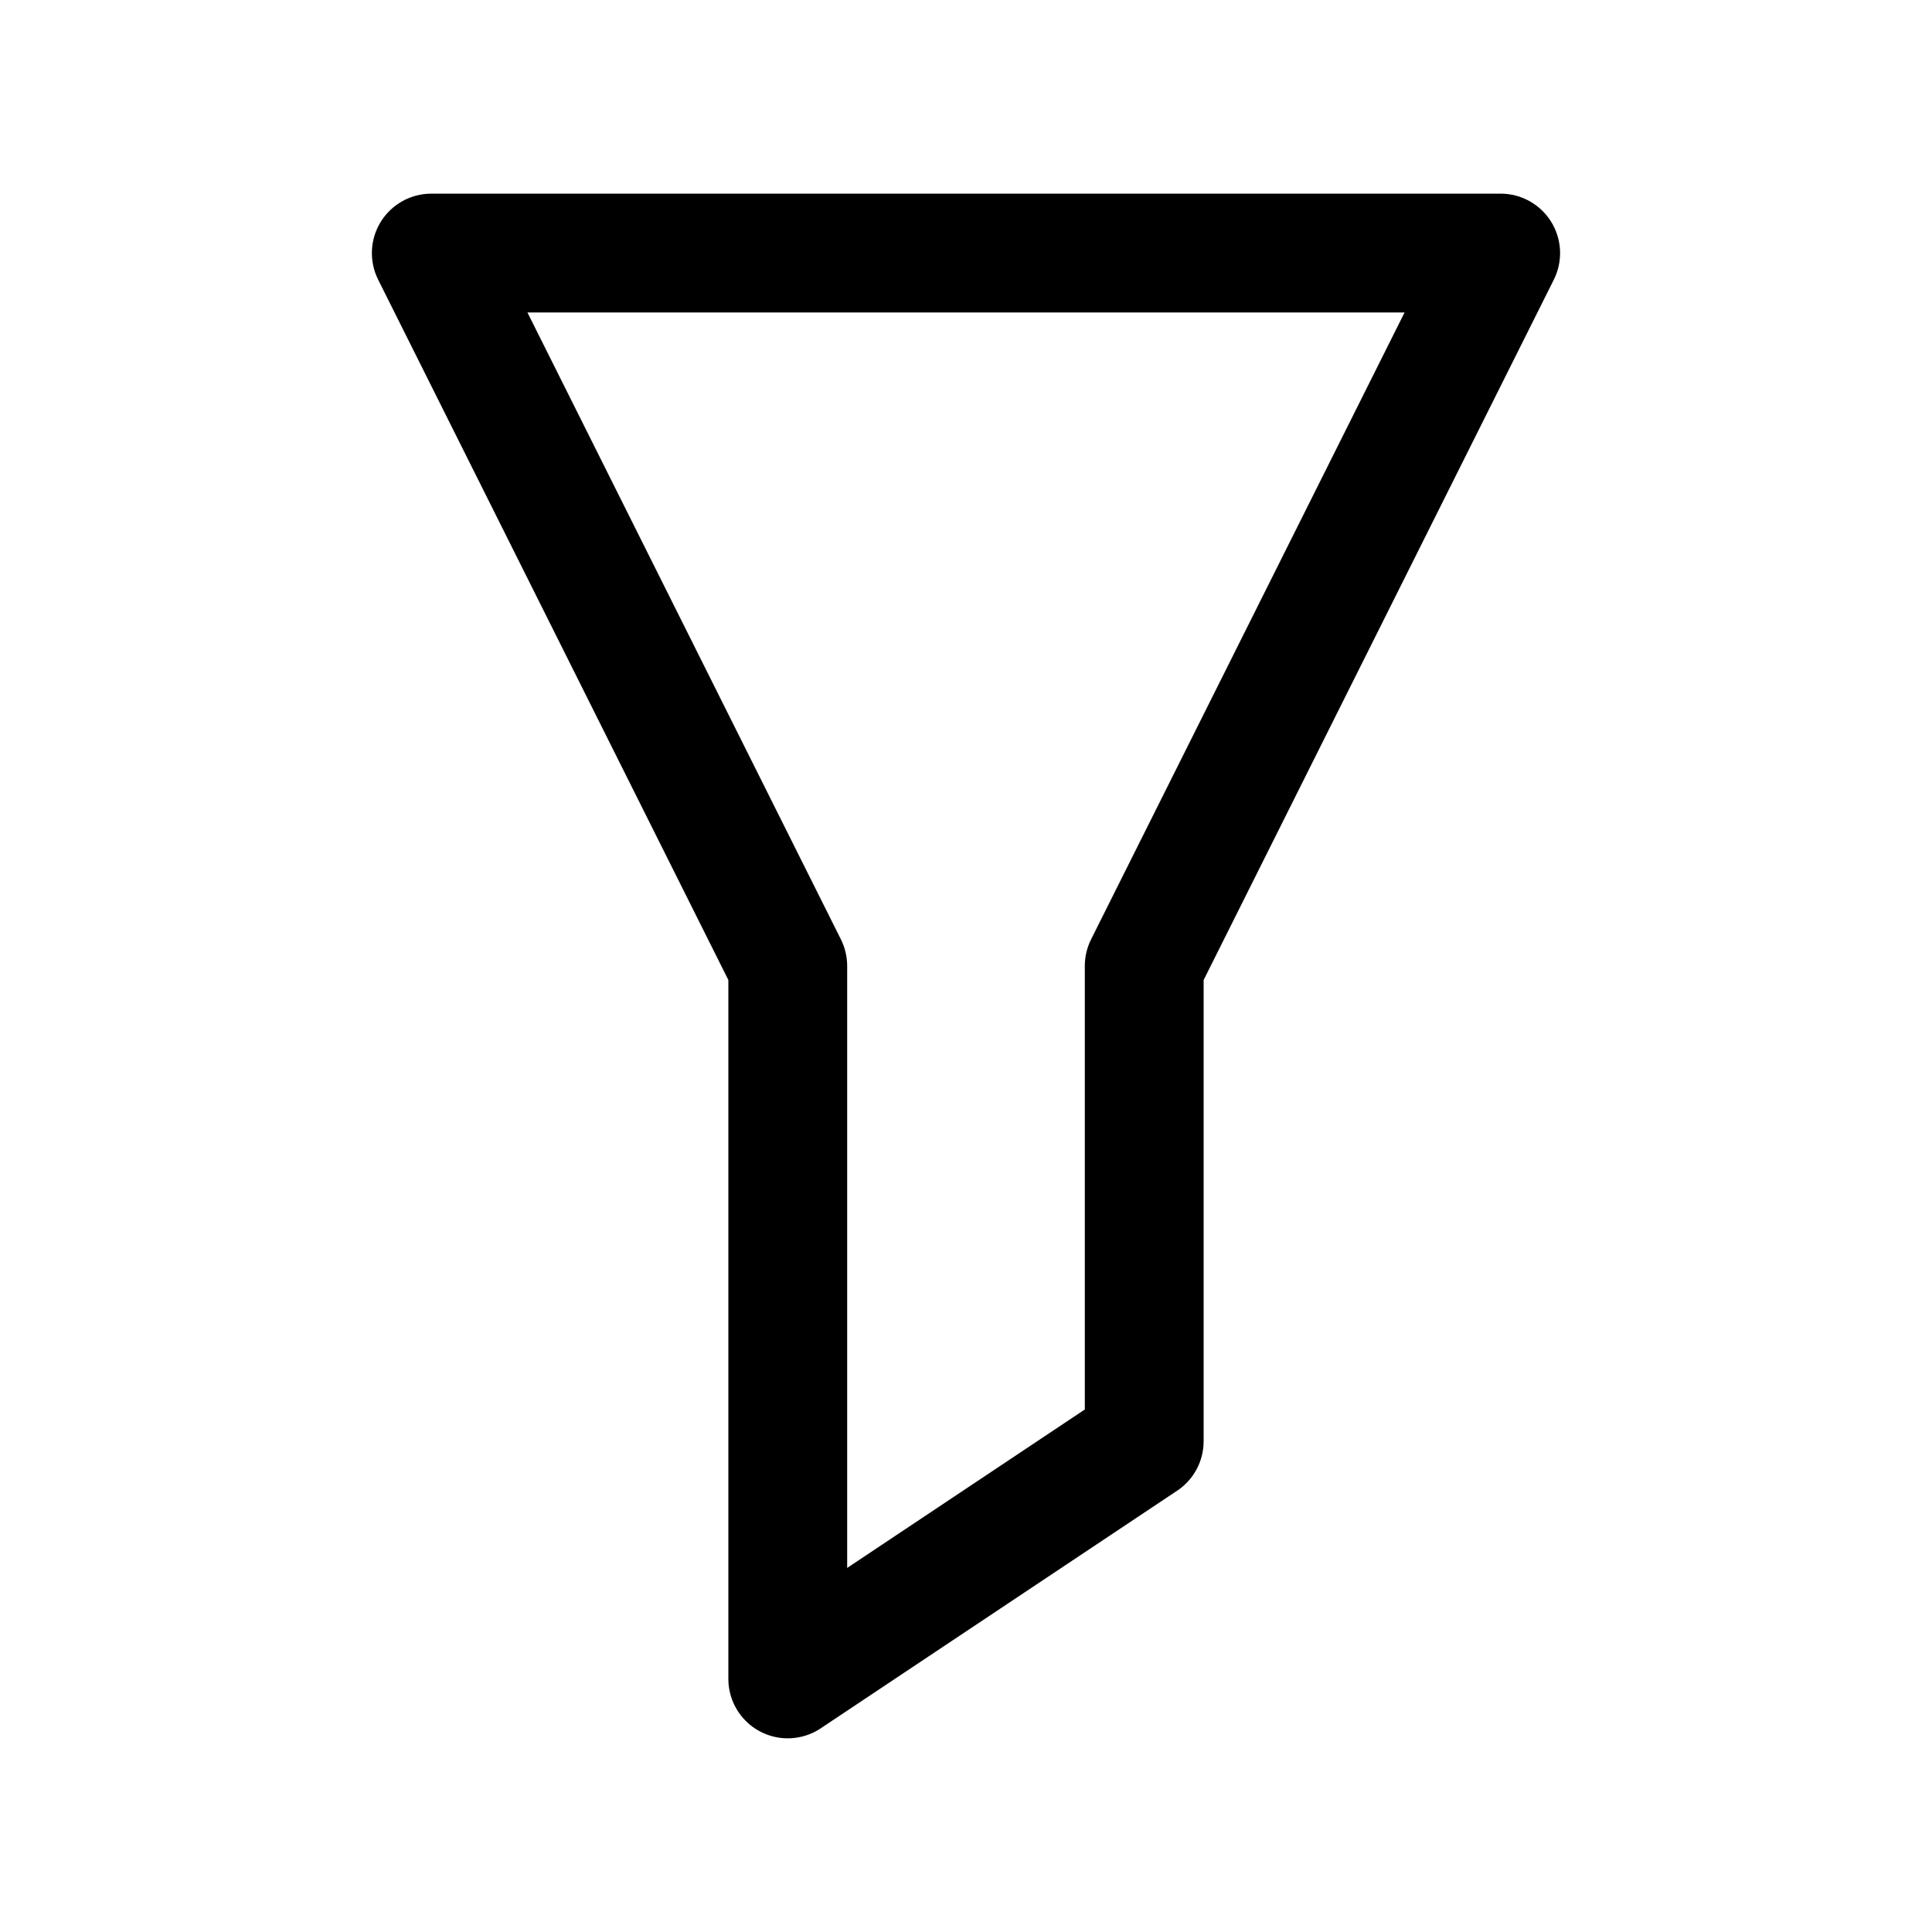 <?xml version="1.0" encoding="UTF-8"?>
<!-- Uploaded to: SVG Repo, www.svgrepo.com, Generator: SVG Repo Mixer Tools -->
<svg fill="#000000" width="800px" height="800px" version="1.1" viewBox="144 144 512 512" xmlns="http://www.w3.org/2000/svg">
 <path d="m555.09 202.8c-2.867-4.648-7.938-7.477-13.398-7.481h-283.39c-5.457 0-10.523 2.824-13.395 7.465-2.871 4.641-3.133 10.438-0.695 15.32l92.812 185.61v185.21c0 3.82 1.387 7.508 3.902 10.379 2.516 2.875 5.992 4.734 9.777 5.234s7.625-0.395 10.801-2.512l94.465-62.977c4.379-2.922 7.008-7.836 7.008-13.102v-122.23l92.809-185.61c2.434-4.879 2.172-10.668-0.691-15.305zm-121.95 190.16c-1.09 2.188-1.656 4.594-1.652 7.039v117.53l-62.977 41.988v-159.52c0-2.445-0.566-4.852-1.656-7.039l-83.078-166.15h232.45z"/>
</svg>